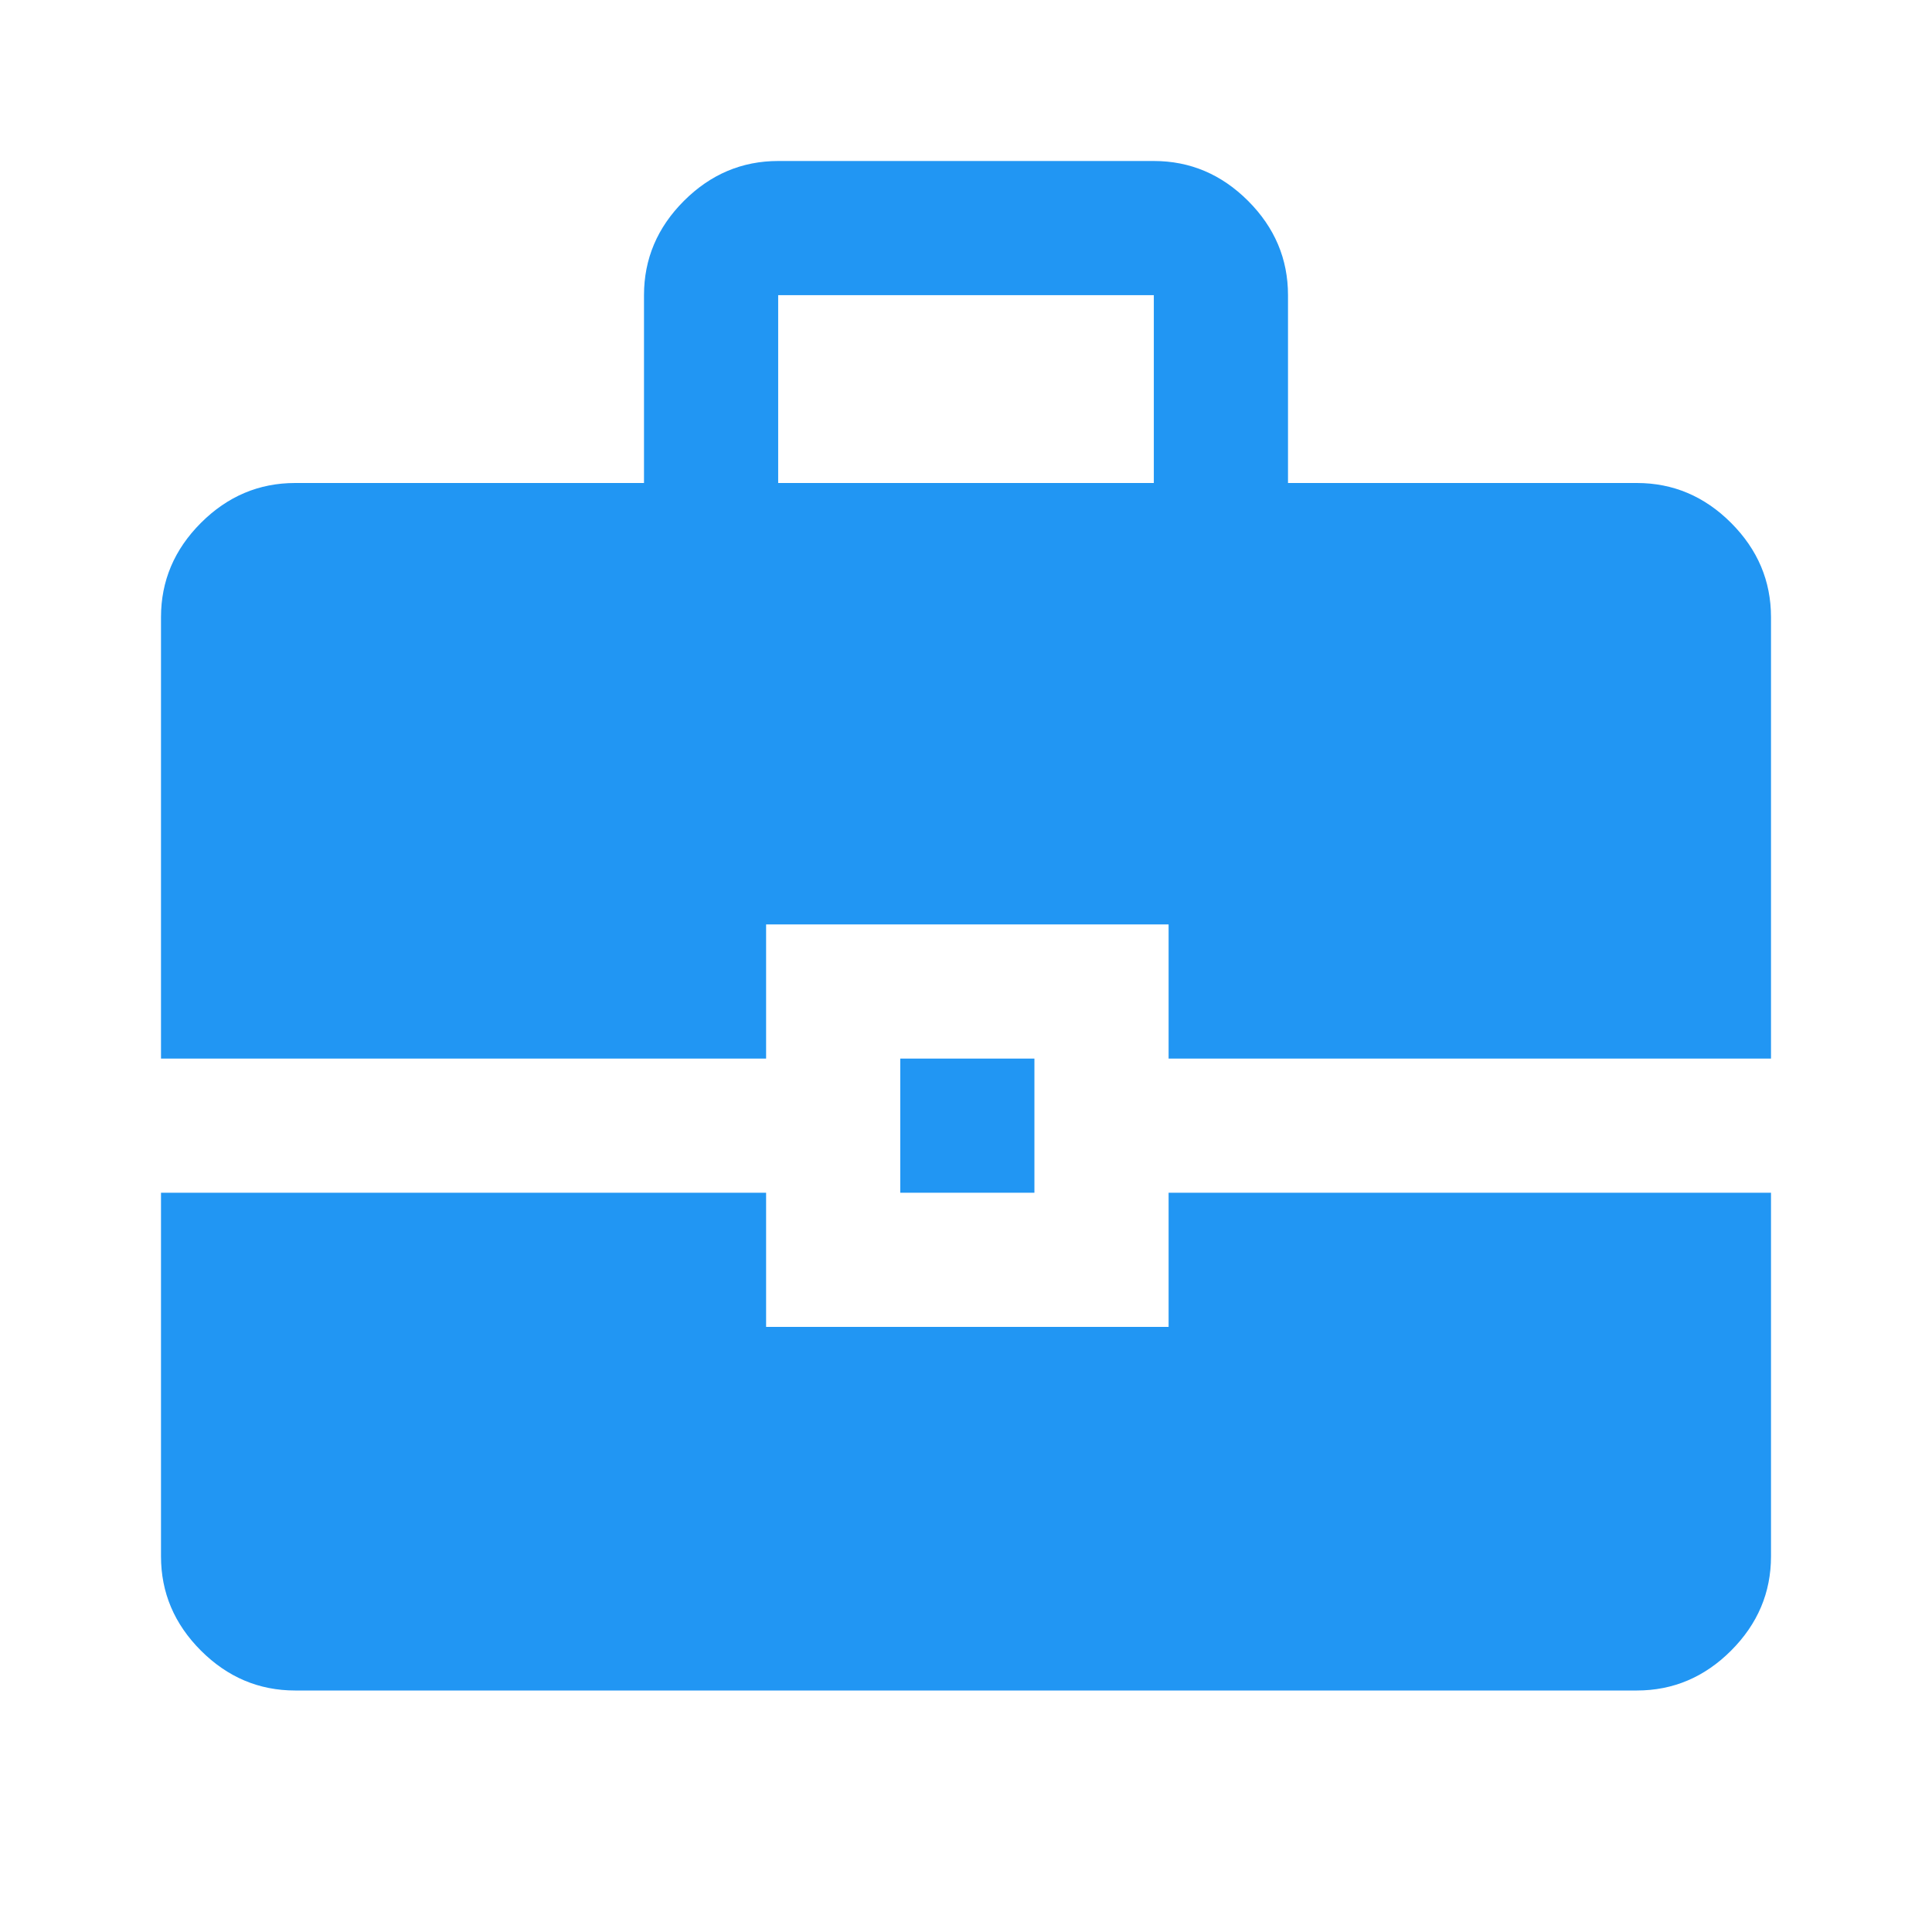 <svg width="75" height="75" viewBox="0 0 75 75" fill="none" xmlns="http://www.w3.org/2000/svg">
<mask id="mask0_64_82" style="mask-type:alpha" maskUnits="userSpaceOnUse" x="0" y="0" width="75" height="75">
<rect width="75" height="75" fill="#D9D9D9"/>
</mask>
<g mask="url(#mask0_64_82)">
<path d="M11.459 65.625C10.052 65.625 8.833 65.109 7.799 64.076C6.766 63.042 6.25 61.823 6.25 60.416V46.302H29.74V51.51H45.365V46.302H68.75V60.416C68.75 61.823 68.234 63.042 67.201 64.076C66.168 65.109 64.948 65.625 63.541 65.625H11.459ZM34.948 46.302V41.094H40.156V46.302H34.948ZM6.25 41.094V23.959C6.25 22.552 6.766 21.333 7.799 20.299C8.833 19.266 10.052 18.75 11.459 18.75H25V11.459C25 10.052 25.516 8.833 26.549 7.799C27.583 6.766 28.802 6.25 30.209 6.25H44.791C46.198 6.25 47.417 6.766 48.451 7.799C49.484 8.833 50 10.052 50 11.459V18.75H63.541C64.948 18.75 66.168 19.266 67.201 20.299C68.234 21.333 68.75 22.552 68.75 23.959V41.094H45.365V35.885H29.74V41.094H6.25ZM30.209 18.75H44.791V11.459H30.209V18.75Z" fill="#2196F3"/>
</g>
</svg>
